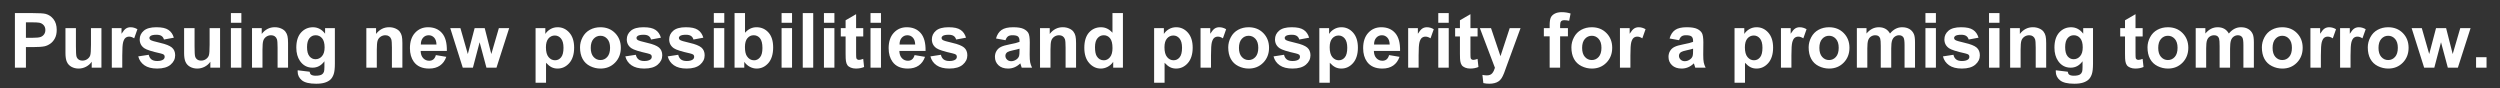 <?xml version="1.0" encoding="UTF-8"?>
<svg id="_レイヤー_1" data-name="レイヤー 1" xmlns="http://www.w3.org/2000/svg" viewBox="0 0 6131.73 216.66">
  <rect x="0" y="0" width="6131.73" height="216.66" fill="#333333" stroke="none"/>
  <defs>
    <style>
      .cls-1 {
        fill: #fff;
      }
    </style>
  </defs>
  <path class="cls-1" d="M36.56,165.97V32.11h43.37c16.44,0,27.15.67,32.14,2.01,7.67,2.01,14.09,6.38,19.27,13.1,5.17,6.73,7.76,15.42,7.76,26.07,0,8.22-1.49,15.13-4.47,20.73-2.98,5.6-6.77,10-11.37,13.19-4.6,3.2-9.27,5.31-14.02,6.35-6.45,1.28-15.8,1.92-28.03,1.92h-17.62v50.49h-27.03ZM63.59,54.76v37.98h14.79c10.65,0,17.77-.7,21.37-2.1,3.59-1.4,6.41-3.59,8.45-6.57,2.04-2.98,3.06-6.45,3.06-10.41,0-4.87-1.43-8.89-4.29-12.05-2.86-3.16-6.48-5.14-10.87-5.94-3.23-.61-9.71-.91-19.45-.91h-13.06Z"/>
  <path class="cls-1" d="M224.93,165.97v-14.52c-3.53,5.17-8.17,9.25-13.92,12.24-5.75,2.98-11.82,4.47-18.22,4.47s-12.36-1.43-17.53-4.29c-5.17-2.86-8.92-6.88-11.23-12.05-2.31-5.17-3.47-12.33-3.47-21.46v-61.36h25.66v44.56c0,13.64.47,21.99,1.42,25.06.94,3.07,2.66,5.51,5.16,7.3,2.5,1.8,5.66,2.69,9.5,2.69,4.38,0,8.31-1.2,11.78-3.61,3.47-2.4,5.84-5.39,7.12-8.95,1.28-3.56,1.92-12.28,1.92-26.16v-40.91h25.66v96.97h-23.83Z"/>
  <path class="cls-1" d="M299.89,165.97h-25.66v-96.97h23.83v13.79c4.08-6.51,7.75-10.8,11-12.87,3.26-2.07,6.95-3.1,11.09-3.1,5.84,0,11.47,1.61,16.89,4.84l-7.94,22.37c-4.32-2.8-8.34-4.2-12.05-4.2s-6.64.99-9.13,2.97c-2.5,1.98-4.46,5.56-5.89,10.73-1.43,5.17-2.15,16.01-2.15,32.51v29.95Z"/>
  <path class="cls-1" d="M339.07,138.3l25.75-3.93c1.1,4.99,3.32,8.78,6.67,11.37,3.35,2.59,8.04,3.88,14.06,3.88,6.63,0,11.63-1.22,14.97-3.65,2.25-1.7,3.38-3.99,3.38-6.85,0-1.95-.61-3.56-1.83-4.84-1.28-1.22-4.14-2.34-8.58-3.38-20.7-4.57-33.82-8.73-39.35-12.51-7.67-5.23-11.5-12.51-11.5-21.82,0-8.4,3.32-15.46,9.95-21.18,6.63-5.72,16.92-8.58,30.86-8.58s23.13,2.16,29.58,6.48c6.45,4.32,10.9,10.71,13.33,19.17l-24.2,4.47c-1.04-3.77-3-6.67-5.89-8.67-2.89-2.01-7.02-3.01-12.37-3.01-6.76,0-11.6.94-14.52,2.83-1.95,1.34-2.92,3.07-2.92,5.2,0,1.83.85,3.38,2.56,4.66,2.31,1.71,10.3,4.11,23.97,7.21,13.66,3.1,23.21,6.91,28.62,11.41,5.36,4.57,8.04,10.93,8.04,19.08,0,8.89-3.71,16.53-11.14,22.92-7.43,6.39-18.41,9.59-32.96,9.59-13.21,0-23.66-2.68-31.36-8.04-7.7-5.36-12.74-12.63-15.11-21.82Z"/>
  <path class="cls-1" d="M515.93,165.97v-14.52c-3.53,5.17-8.17,9.25-13.92,12.24-5.75,2.98-11.82,4.47-18.22,4.47s-12.36-1.43-17.53-4.29c-5.17-2.86-8.92-6.88-11.23-12.05-2.31-5.17-3.47-12.33-3.47-21.46v-61.36h25.66v44.56c0,13.64.47,21.99,1.42,25.06.94,3.07,2.66,5.51,5.16,7.3,2.5,1.8,5.66,2.69,9.5,2.69,4.38,0,8.31-1.2,11.78-3.61,3.47-2.4,5.84-5.39,7.12-8.95,1.28-3.56,1.92-12.28,1.92-26.16v-40.91h25.66v96.97h-23.83Z"/>
  <path class="cls-1" d="M566.33,55.85v-23.74h25.66v23.74h-25.66ZM566.33,165.97v-96.97h25.66v96.97h-25.66Z"/>
  <path class="cls-1" d="M706.49,165.97h-25.66v-49.49c0-10.47-.55-17.24-1.64-20.32-1.1-3.07-2.88-5.46-5.34-7.17-2.46-1.7-5.43-2.56-8.9-2.56-4.44,0-8.43,1.22-11.96,3.65-3.53,2.44-5.95,5.66-7.26,9.68-1.31,4.02-1.96,11.44-1.96,22.28v43.92h-25.66v-96.97h23.83v14.24c8.46-10.96,19.11-16.44,31.96-16.44,5.66,0,10.83,1.02,15.52,3.06,4.69,2.04,8.23,4.64,10.64,7.81,2.4,3.17,4.08,6.76,5.02,10.77.94,4.02,1.42,9.77,1.42,17.26v60.26Z"/>
  <path class="cls-1" d="M730.14,172.36l29.31,3.56c.49,3.41,1.61,5.75,3.38,7.03,2.43,1.83,6.27,2.74,11.5,2.74,6.7,0,11.72-1,15.07-3.01,2.25-1.34,3.96-3.5,5.11-6.48.79-2.13,1.19-6.06,1.19-11.78v-14.15c-7.67,10.47-17.35,15.71-29.04,15.71-13.03,0-23.35-5.51-30.95-16.53-5.97-8.7-8.95-19.54-8.95-32.51,0-16.25,3.91-28.67,11.73-37.25,7.82-8.58,17.55-12.87,29.17-12.87s21.88,5.27,29.68,15.8v-13.6h24.01v87.02c0,11.44-.94,20-2.83,25.66s-4.54,10.1-7.94,13.33c-3.41,3.23-7.96,5.75-13.65,7.58-5.69,1.83-12.89,2.74-21.59,2.74-16.44,0-28.09-2.82-34.97-8.45-6.88-5.63-10.32-12.77-10.32-21.41,0-.85.03-1.89.09-3.1ZM753.06,115.48c0,10.29,1.99,17.82,5.98,22.6,3.99,4.78,8.9,7.17,14.75,7.17,6.27,0,11.56-2.45,15.89-7.35,4.32-4.9,6.48-12.16,6.48-21.78s-2.07-17.5-6.21-22.37c-4.14-4.87-9.38-7.3-15.71-7.3s-11.22,2.39-15.2,7.17c-3.99,4.78-5.98,12.07-5.98,21.87Z"/>
  <path class="cls-1" d="M986.9,165.97h-25.66v-49.49c0-10.47-.55-17.24-1.64-20.32-1.1-3.07-2.88-5.46-5.34-7.17-2.46-1.7-5.43-2.56-8.9-2.56-4.44,0-8.43,1.22-11.96,3.65-3.53,2.44-5.95,5.66-7.26,9.68-1.31,4.02-1.96,11.44-1.96,22.28v43.92h-25.66v-96.97h23.83v14.24c8.46-10.96,19.11-16.44,31.96-16.44,5.66,0,10.83,1.02,15.52,3.06,4.69,2.04,8.23,4.64,10.64,7.81,2.4,3.17,4.08,6.76,5.02,10.77.94,4.02,1.42,9.77,1.42,17.26v60.26Z"/>
  <path class="cls-1" d="M1069.08,135.11l25.57,4.29c-3.29,9.38-8.48,16.51-15.57,21.41-7.09,4.9-15.96,7.35-26.62,7.35-16.86,0-29.34-5.51-37.44-16.53-6.39-8.83-9.59-19.97-9.59-33.42,0-16.07,4.2-28.66,12.6-37.76,8.4-9.1,19.02-13.65,31.87-13.65,14.43,0,25.81,4.76,34.15,14.29,8.34,9.53,12.33,24.12,11.96,43.78h-64.28c.18,7.61,2.25,13.53,6.21,17.76,3.96,4.23,8.89,6.35,14.79,6.35,4.02,0,7.4-1.1,10.14-3.29s4.81-5.72,6.21-10.59ZM1070.54,109.18c-.18-7.43-2.1-13.07-5.75-16.94-3.65-3.87-8.1-5.8-13.33-5.8-5.6,0-10.23,2.04-13.88,6.12-3.65,4.08-5.45,9.62-5.39,16.62h38.35Z"/>
  <path class="cls-1" d="M1135,165.97l-30.68-96.97h24.93l18.17,63.55,16.71-63.55h24.74l16.16,63.55,18.54-63.55h25.29l-31.14,96.97h-24.65l-16.71-62.36-16.44,62.36h-24.93Z"/>
  <path class="cls-1" d="M1313.6,69h23.92v14.24c3.1-4.87,7.3-8.83,12.6-11.87,5.3-3.04,11.17-4.57,17.62-4.57,11.26,0,20.82,4.41,28.67,13.24,7.85,8.83,11.78,21.12,11.78,36.89s-3.96,28.78-11.87,37.76c-7.91,8.98-17.5,13.47-28.76,13.47-5.36,0-10.21-1.07-14.56-3.2-4.35-2.13-8.93-5.78-13.74-10.96v48.85h-25.66V69ZM1338.99,115.84c0,10.9,2.16,18.95,6.48,24.15,4.32,5.21,9.59,7.81,15.8,7.81s10.92-2.39,14.88-7.17c3.96-4.78,5.94-12.62,5.94-23.51,0-10.17-2.04-17.71-6.12-22.64-4.08-4.93-9.13-7.4-15.16-7.4s-11.47,2.42-15.61,7.26c-4.14,4.84-6.21,12.01-6.21,21.5Z"/>
  <path class="cls-1" d="M1422.62,116.12c0-8.52,2.1-16.77,6.3-24.74,4.2-7.97,10.15-14.06,17.85-18.26,7.7-4.2,16.3-6.3,25.79-6.3,14.67,0,26.69,4.76,36.07,14.29,9.37,9.53,14.06,21.56,14.06,36.11s-4.73,26.83-14.2,36.48c-9.47,9.65-21.38,14.47-35.75,14.47-8.89,0-17.36-2.01-25.43-6.03-8.07-4.02-14.2-9.91-18.4-17.67-4.2-7.76-6.3-17.21-6.3-28.35ZM1448.92,117.49c0,9.62,2.28,16.98,6.85,22.1,4.56,5.11,10.19,7.67,16.89,7.67s12.31-2.56,16.85-7.67c4.53-5.11,6.8-12.54,6.8-22.28s-2.27-16.8-6.8-21.91c-4.54-5.11-10.15-7.67-16.85-7.67s-12.33,2.56-16.89,7.67c-4.57,5.11-6.85,12.48-6.85,22.1Z"/>
  <path class="cls-1" d="M1533.75,138.3l25.75-3.93c1.1,4.99,3.32,8.78,6.67,11.37,3.35,2.59,8.04,3.88,14.06,3.88,6.63,0,11.63-1.22,14.97-3.65,2.25-1.7,3.38-3.99,3.38-6.85,0-1.95-.61-3.56-1.83-4.84-1.28-1.22-4.14-2.34-8.58-3.38-20.7-4.57-33.82-8.73-39.35-12.51-7.67-5.23-11.51-12.51-11.51-21.82,0-8.4,3.32-15.46,9.95-21.18,6.63-5.72,16.92-8.58,30.86-8.58s23.13,2.16,29.58,6.48c6.45,4.32,10.9,10.71,13.33,19.17l-24.2,4.47c-1.04-3.77-3-6.67-5.89-8.67-2.89-2.01-7.02-3.01-12.37-3.01-6.76,0-11.6.94-14.52,2.83-1.95,1.34-2.92,3.07-2.92,5.2,0,1.83.85,3.38,2.56,4.66,2.31,1.71,10.3,4.11,23.97,7.21,13.67,3.1,23.21,6.91,28.62,11.41,5.36,4.57,8.04,10.93,8.04,19.08,0,8.89-3.71,16.53-11.14,22.92-7.43,6.39-18.41,9.59-32.96,9.59-13.21,0-23.67-2.68-31.37-8.04-7.7-5.36-12.74-12.63-15.11-21.82Z"/>
  <path class="cls-1" d="M1637.75,138.3l25.75-3.93c1.1,4.99,3.32,8.78,6.67,11.37,3.35,2.59,8.04,3.88,14.06,3.88,6.63,0,11.63-1.22,14.97-3.65,2.25-1.7,3.38-3.99,3.38-6.85,0-1.95-.61-3.56-1.83-4.84-1.28-1.22-4.14-2.34-8.58-3.38-20.7-4.57-33.82-8.73-39.35-12.51-7.67-5.23-11.51-12.51-11.51-21.82,0-8.4,3.32-15.46,9.95-21.18,6.63-5.72,16.92-8.58,30.86-8.58s23.13,2.16,29.58,6.48c6.45,4.32,10.9,10.71,13.33,19.17l-24.2,4.47c-1.04-3.77-3-6.67-5.89-8.67-2.89-2.01-7.02-3.01-12.37-3.01-6.76,0-11.6.94-14.52,2.83-1.95,1.34-2.92,3.07-2.92,5.2,0,1.83.85,3.38,2.56,4.66,2.31,1.71,10.3,4.11,23.97,7.21,13.67,3.1,23.21,6.91,28.62,11.41,5.36,4.57,8.04,10.93,8.04,19.08,0,8.89-3.71,16.53-11.14,22.92-7.43,6.39-18.41,9.59-32.96,9.59-13.21,0-23.67-2.68-31.37-8.04-7.7-5.36-12.74-12.63-15.11-21.82Z"/>
  <path class="cls-1" d="M1750.78,55.85v-23.74h25.66v23.74h-25.66ZM1750.78,165.97v-96.97h25.66v96.97h-25.66Z"/>
  <path class="cls-1" d="M1801.64,165.97V32.11h25.66v48.21c7.91-9.01,17.29-13.51,28.12-13.51,11.81,0,21.58,4.28,29.31,12.83,7.73,8.55,11.6,20.83,11.6,36.84s-3.94,29.31-11.82,38.26c-7.88,8.95-17.46,13.42-28.72,13.42-5.54,0-11-1.39-16.39-4.15-5.39-2.77-10.03-6.86-13.92-12.28v14.24h-23.83ZM1827.12,115.39c0,10.04,1.58,17.47,4.75,22.28,4.44,6.82,10.35,10.23,17.71,10.23,5.66,0,10.48-2.42,14.47-7.26,3.99-4.84,5.98-12.46,5.98-22.87,0-11.08-2.01-19.07-6.03-23.97-4.02-4.9-9.16-7.35-15.43-7.35s-11.26,2.39-15.34,7.17c-4.08,4.78-6.12,12.04-6.12,21.78Z"/>
  <path class="cls-1" d="M1916.97,55.85v-23.74h25.66v23.74h-25.66ZM1916.97,165.97v-96.97h25.66v96.97h-25.66Z"/>
  <path class="cls-1" d="M1968.92,165.97V32.11h25.66v133.86h-25.66Z"/>
  <path class="cls-1" d="M2020.88,55.85v-23.74h25.66v23.74h-25.66ZM2020.88,165.97v-96.97h25.66v96.97h-25.66Z"/>
  <path class="cls-1" d="M2117.3,69v20.45h-17.53v39.08c0,7.91.17,12.52.5,13.83.33,1.31,1.1,2.39,2.28,3.24,1.19.85,2.63,1.28,4.34,1.28,2.37,0,5.81-.82,10.32-2.47l2.19,19.91c-5.97,2.56-12.72,3.83-20.27,3.83-4.63,0-8.8-.78-12.51-2.33-3.71-1.55-6.44-3.56-8.17-6.03-1.74-2.47-2.94-5.8-3.61-10-.55-2.98-.82-9.01-.82-18.08v-42.28h-11.78v-20.45h11.78v-19.27l25.75-14.97v34.24h17.53Z"/>
  <path class="cls-1" d="M2135.1,55.85v-23.74h25.66v23.74h-25.66ZM2135.1,165.97v-96.97h25.66v96.97h-25.66Z"/>
  <path class="cls-1" d="M2243.21,135.11l25.57,4.29c-3.29,9.38-8.48,16.51-15.57,21.41-7.09,4.9-15.96,7.35-26.62,7.35-16.86,0-29.34-5.51-37.44-16.53-6.39-8.83-9.59-19.97-9.59-33.42,0-16.07,4.2-28.66,12.6-37.76,8.4-9.1,19.02-13.65,31.87-13.65,14.43,0,25.81,4.76,34.15,14.29,8.34,9.53,12.33,24.12,11.96,43.78h-64.28c.18,7.61,2.25,13.53,6.21,17.76,3.96,4.23,8.89,6.35,14.79,6.35,4.02,0,7.4-1.1,10.14-3.29s4.81-5.72,6.21-10.59ZM2244.67,109.18c-.18-7.43-2.1-13.07-5.75-16.94-3.65-3.87-8.1-5.8-13.33-5.8-5.6,0-10.23,2.04-13.88,6.12-3.65,4.08-5.45,9.62-5.39,16.62h38.35Z"/>
  <path class="cls-1" d="M2282.02,138.3l25.75-3.93c1.1,4.99,3.32,8.78,6.67,11.37,3.35,2.59,8.04,3.88,14.06,3.88,6.63,0,11.63-1.22,14.97-3.65,2.25-1.7,3.38-3.99,3.38-6.85,0-1.95-.61-3.56-1.83-4.84-1.28-1.22-4.14-2.34-8.58-3.38-20.7-4.57-33.82-8.73-39.35-12.51-7.67-5.23-11.51-12.51-11.51-21.82,0-8.4,3.32-15.46,9.95-21.18,6.63-5.72,16.92-8.58,30.86-8.58s23.13,2.16,29.58,6.48c6.45,4.32,10.9,10.71,13.33,19.17l-24.2,4.47c-1.04-3.77-3-6.67-5.89-8.67-2.89-2.01-7.02-3.01-12.37-3.01-6.76,0-11.6.94-14.52,2.83-1.95,1.34-2.92,3.07-2.92,5.2,0,1.83.85,3.38,2.56,4.66,2.31,1.71,10.3,4.11,23.97,7.21,13.67,3.1,23.21,6.91,28.62,11.41,5.36,4.57,8.04,10.93,8.04,19.08,0,8.89-3.71,16.53-11.14,22.92-7.43,6.39-18.41,9.59-32.96,9.59-13.21,0-23.67-2.68-31.37-8.04-7.7-5.36-12.74-12.63-15.11-21.82Z"/>
  <path class="cls-1" d="M2466.19,98.59l-23.28-4.2c2.62-9.37,7.12-16.31,13.51-20.82,6.39-4.5,15.89-6.76,28.49-6.76,11.44,0,19.96,1.36,25.57,4.06,5.6,2.71,9.54,6.15,11.82,10.32,2.28,4.17,3.42,11.82,3.42,22.96l-.27,29.95c0,8.52.41,14.81,1.23,18.85.82,4.05,2.36,8.39,4.61,13.01h-25.38c-.67-1.7-1.49-4.23-2.46-7.58-.43-1.52-.73-2.53-.91-3.01-4.38,4.26-9.07,7.46-14.06,9.59-4.99,2.13-10.32,3.2-15.98,3.2-9.98,0-17.85-2.71-23.6-8.13-5.75-5.42-8.63-12.27-8.63-20.54,0-5.48,1.31-10.36,3.93-14.66,2.62-4.29,6.28-7.58,11-9.86,4.72-2.28,11.52-4.28,20.41-5.98,11.99-2.25,20.3-4.35,24.93-6.3v-2.56c0-4.93-1.22-8.45-3.65-10.55-2.44-2.1-7.03-3.15-13.79-3.15-4.57,0-8.13.9-10.68,2.69-2.56,1.8-4.63,4.95-6.21,9.45ZM2500.52,119.4c-3.29,1.1-8.49,2.41-15.61,3.93-7.12,1.52-11.78,3.01-13.97,4.47-3.35,2.37-5.02,5.39-5.02,9.04s1.34,6.7,4.02,9.31c2.68,2.62,6.09,3.93,10.23,3.93,4.62,0,9.04-1.52,13.24-4.57,3.11-2.31,5.14-5.14,6.12-8.49.67-2.19,1-6.36,1-12.51v-5.11Z"/>
  <path class="cls-1" d="M2639.22,165.97h-25.66v-49.49c0-10.47-.55-17.24-1.64-20.32-1.1-3.07-2.88-5.46-5.34-7.17-2.46-1.7-5.43-2.56-8.9-2.56-4.44,0-8.43,1.22-11.96,3.65-3.53,2.44-5.95,5.66-7.26,9.68-1.31,4.02-1.96,11.44-1.96,22.28v43.92h-25.66v-96.97h23.83v14.24c8.46-10.96,19.11-16.44,31.96-16.44,5.66,0,10.83,1.02,15.52,3.06,4.69,2.04,8.23,4.64,10.64,7.81,2.4,3.17,4.08,6.76,5.02,10.77.94,4.02,1.42,9.77,1.42,17.26v60.26Z"/>
  <path class="cls-1" d="M2754.18,165.97h-23.83v-14.24c-3.96,5.54-8.63,9.66-14.02,12.37-5.39,2.71-10.82,4.06-16.3,4.06-11.14,0-20.68-4.49-28.62-13.47-7.94-8.98-11.92-21.5-11.92-37.57s3.87-28.93,11.6-37.48c7.73-8.55,17.5-12.83,29.31-12.83,10.83,0,20.21,4.51,28.12,13.51v-48.21h25.66v133.86ZM2685.69,115.39c0,10.35,1.43,17.84,4.29,22.46,4.14,6.7,9.92,10.04,17.35,10.04,5.9,0,10.93-2.51,15.07-7.53,4.14-5.02,6.21-12.52,6.21-22.51,0-11.14-2.01-19.16-6.03-24.06-4.02-4.9-9.16-7.35-15.43-7.35s-11.19,2.42-15.29,7.26c-4.11,4.84-6.16,12.07-6.16,21.69Z"/>
  <path class="cls-1" d="M2830.69,69h23.92v14.24c3.1-4.87,7.3-8.83,12.6-11.87,5.3-3.04,11.17-4.57,17.62-4.57,11.26,0,20.82,4.41,28.67,13.24,7.85,8.83,11.78,21.12,11.78,36.89s-3.96,28.78-11.87,37.76c-7.91,8.98-17.5,13.47-28.76,13.47-5.36,0-10.21-1.07-14.56-3.2-4.35-2.13-8.93-5.78-13.74-10.96v48.85h-25.66V69ZM2856.08,115.84c0,10.9,2.16,18.95,6.48,24.15,4.32,5.21,9.59,7.81,15.8,7.81s10.92-2.39,14.88-7.17c3.96-4.78,5.94-12.62,5.94-23.51,0-10.17-2.04-17.71-6.12-22.64-4.08-4.93-9.13-7.4-15.16-7.4s-11.47,2.42-15.61,7.26c-4.14,4.84-6.21,12.01-6.21,21.5Z"/>
  <path class="cls-1" d="M2970.21,165.97h-25.66v-96.97h23.83v13.79c4.08-6.51,7.75-10.8,11-12.87,3.26-2.07,6.95-3.1,11.09-3.1,5.84,0,11.47,1.61,16.89,4.84l-7.94,22.37c-4.32-2.8-8.34-4.2-12.05-4.2s-6.64.99-9.13,2.97c-2.5,1.98-4.46,5.56-5.89,10.73-1.43,5.17-2.15,16.01-2.15,32.51v29.95Z"/>
  <path class="cls-1" d="M3012.49,116.12c0-8.52,2.1-16.77,6.3-24.74,4.2-7.97,10.15-14.06,17.85-18.26,7.7-4.2,16.3-6.3,25.79-6.3,14.67,0,26.69,4.76,36.07,14.29,9.37,9.53,14.06,21.56,14.06,36.11s-4.73,26.83-14.2,36.48c-9.47,9.65-21.38,14.47-35.75,14.47-8.89,0-17.36-2.01-25.43-6.03-8.07-4.02-14.2-9.91-18.4-17.67-4.2-7.76-6.3-17.21-6.3-28.35ZM3038.78,117.49c0,9.62,2.28,16.98,6.85,22.1,4.56,5.11,10.19,7.67,16.89,7.67s12.31-2.56,16.85-7.67c4.53-5.11,6.8-12.54,6.8-22.28s-2.27-16.8-6.8-21.91c-4.54-5.11-10.15-7.67-16.85-7.67s-12.33,2.56-16.89,7.67c-4.57,5.11-6.85,12.48-6.85,22.1Z"/>
  <path class="cls-1" d="M3123.61,138.3l25.75-3.93c1.1,4.99,3.32,8.78,6.67,11.37,3.35,2.59,8.04,3.88,14.06,3.88,6.63,0,11.63-1.22,14.97-3.65,2.25-1.7,3.38-3.99,3.38-6.85,0-1.95-.61-3.56-1.83-4.84-1.28-1.22-4.14-2.34-8.58-3.38-20.7-4.57-33.82-8.73-39.35-12.51-7.67-5.23-11.51-12.51-11.51-21.82,0-8.4,3.32-15.46,9.95-21.18,6.63-5.72,16.92-8.58,30.86-8.58s23.13,2.16,29.58,6.48c6.45,4.32,10.9,10.71,13.33,19.17l-24.2,4.47c-1.04-3.77-3-6.67-5.89-8.67-2.89-2.01-7.02-3.01-12.37-3.01-6.76,0-11.6.94-14.52,2.83-1.95,1.34-2.92,3.07-2.92,5.2,0,1.83.85,3.38,2.56,4.66,2.31,1.71,10.3,4.11,23.97,7.21,13.67,3.1,23.21,6.91,28.62,11.41,5.36,4.57,8.04,10.93,8.04,19.08,0,8.89-3.71,16.53-11.14,22.92-7.43,6.39-18.41,9.59-32.96,9.59-13.21,0-23.67-2.68-31.37-8.04-7.7-5.36-12.74-12.63-15.11-21.82Z"/>
  <path class="cls-1" d="M3235.92,69h23.92v14.24c3.1-4.87,7.3-8.83,12.6-11.87,5.3-3.04,11.17-4.57,17.62-4.57,11.26,0,20.82,4.41,28.67,13.24,7.85,8.83,11.78,21.12,11.78,36.89s-3.96,28.78-11.87,37.76c-7.91,8.98-17.5,13.47-28.76,13.47-5.36,0-10.21-1.07-14.56-3.2-4.35-2.13-8.93-5.78-13.74-10.96v48.85h-25.66V69ZM3261.3,115.84c0,10.9,2.16,18.95,6.48,24.15,4.32,5.21,9.59,7.81,15.8,7.81s10.92-2.39,14.88-7.17c3.96-4.78,5.94-12.62,5.94-23.51,0-10.17-2.04-17.71-6.12-22.64-4.08-4.93-9.13-7.4-15.16-7.4s-11.47,2.42-15.61,7.26c-4.14,4.84-6.21,12.01-6.21,21.5Z"/>
  <path class="cls-1" d="M3407.03,135.11l25.57,4.29c-3.29,9.38-8.48,16.51-15.57,21.41-7.09,4.9-15.96,7.35-26.62,7.35-16.86,0-29.34-5.51-37.44-16.53-6.39-8.83-9.59-19.97-9.59-33.42,0-16.07,4.2-28.66,12.6-37.76,8.4-9.1,19.02-13.65,31.87-13.65,14.43,0,25.81,4.76,34.15,14.29,8.34,9.53,12.33,24.12,11.96,43.78h-64.28c.18,7.61,2.25,13.53,6.21,17.76,3.96,4.23,8.89,6.35,14.79,6.35,4.02,0,7.4-1.1,10.14-3.29s4.81-5.72,6.21-10.59ZM3408.49,109.18c-.18-7.43-2.1-13.07-5.75-16.94-3.65-3.87-8.1-5.8-13.33-5.8-5.6,0-10.23,2.04-13.88,6.12-3.65,4.08-5.45,9.62-5.39,16.62h38.35Z"/>
  <path class="cls-1" d="M3479.44,165.97h-25.66v-96.97h23.83v13.79c4.08-6.51,7.75-10.8,11-12.87,3.26-2.07,6.95-3.1,11.09-3.1,5.84,0,11.47,1.61,16.89,4.84l-7.94,22.37c-4.32-2.8-8.34-4.2-12.05-4.2s-6.64.99-9.13,2.97c-2.5,1.98-4.46,5.56-5.89,10.73-1.43,5.17-2.15,16.01-2.15,32.51v29.95Z"/>
  <path class="cls-1" d="M3527.65,55.85v-23.74h25.66v23.74h-25.66ZM3527.65,165.97v-96.97h25.66v96.97h-25.66Z"/>
  <path class="cls-1" d="M3624.07,69v20.45h-17.53v39.08c0,7.91.17,12.52.5,13.83.33,1.31,1.1,2.39,2.28,3.24,1.19.85,2.63,1.28,4.34,1.28,2.37,0,5.81-.82,10.32-2.47l2.19,19.91c-5.97,2.56-12.72,3.83-20.27,3.83-4.63,0-8.8-.78-12.51-2.33-3.71-1.55-6.44-3.56-8.17-6.03-1.74-2.47-2.94-5.8-3.61-10-.55-2.98-.82-9.01-.82-18.08v-42.28h-11.78v-20.45h11.78v-19.27l25.75-14.97v34.24h17.53Z"/>
  <path class="cls-1" d="M3629.73,69h27.3l23.19,68.85,22.64-68.85h26.57l-34.24,93.32-6.12,16.89c-2.25,5.66-4.4,9.98-6.44,12.97-2.04,2.98-4.38,5.4-7.03,7.26-2.65,1.86-5.91,3.3-9.77,4.34-3.87,1.03-8.23,1.55-13.1,1.55s-9.77-.52-14.52-1.55l-2.28-20.09c4.02.79,7.64,1.19,10.87,1.19,5.96,0,10.38-1.75,13.24-5.25,2.86-3.5,5.05-7.96,6.57-13.38l-36.89-97.24Z"/>
  <path class="cls-1" d="M3786.6,69h14.24v-7.3c0-8.16.87-14.24,2.6-18.26,1.73-4.02,4.93-7.29,9.59-9.82,4.66-2.53,10.55-3.79,17.67-3.79s14.46,1.1,21.46,3.29l-3.47,17.9c-4.08-.97-8-1.46-11.78-1.46s-6.38.87-7.99,2.6c-1.61,1.74-2.42,5.07-2.42,10v6.85h19.17v20.18h-19.17v76.79h-25.66v-76.79h-14.24v-20.18Z"/>
  <path class="cls-1" d="M3854.17,116.12c0-8.52,2.1-16.77,6.3-24.74,4.2-7.97,10.15-14.06,17.85-18.26,7.7-4.2,16.3-6.3,25.79-6.3,14.67,0,26.69,4.76,36.07,14.29,9.37,9.53,14.06,21.56,14.06,36.11s-4.73,26.83-14.2,36.48c-9.47,9.65-21.38,14.47-35.75,14.47-8.89,0-17.36-2.01-25.43-6.03-8.07-4.02-14.2-9.91-18.4-17.67-4.2-7.76-6.3-17.21-6.3-28.35ZM3880.47,117.49c0,9.62,2.28,16.98,6.85,22.1,4.56,5.11,10.19,7.67,16.89,7.67s12.31-2.56,16.85-7.67c4.53-5.11,6.8-12.54,6.8-22.28s-2.27-16.8-6.8-21.91c-4.54-5.11-10.15-7.67-16.85-7.67s-12.33,2.56-16.89,7.67c-4.57,5.11-6.85,12.48-6.85,22.1Z"/>
  <path class="cls-1" d="M3998.89,165.97h-25.66v-96.97h23.83v13.79c4.08-6.51,7.75-10.8,11-12.87,3.26-2.07,6.95-3.1,11.09-3.1,5.84,0,11.47,1.61,16.89,4.84l-7.94,22.37c-4.32-2.8-8.34-4.2-12.05-4.2s-6.64.99-9.13,2.97c-2.5,1.98-4.46,5.56-5.89,10.73-1.43,5.17-2.15,16.01-2.15,32.51v29.95Z"/>
  <path class="cls-1" d="M4118.24,98.59l-23.28-4.2c2.62-9.37,7.12-16.31,13.51-20.82,6.39-4.5,15.89-6.76,28.49-6.76,11.44,0,19.96,1.36,25.57,4.06,5.6,2.71,9.54,6.15,11.82,10.32,2.28,4.17,3.42,11.82,3.42,22.96l-.27,29.95c0,8.52.41,14.81,1.23,18.85.82,4.05,2.36,8.39,4.61,13.01h-25.38c-.67-1.7-1.49-4.23-2.46-7.58-.43-1.52-.73-2.53-.91-3.01-4.38,4.26-9.07,7.46-14.06,9.59-4.99,2.13-10.32,3.2-15.98,3.2-9.98,0-17.85-2.71-23.6-8.13-5.75-5.42-8.63-12.27-8.63-20.54,0-5.48,1.31-10.36,3.93-14.66,2.62-4.29,6.28-7.58,11-9.86,4.72-2.28,11.52-4.28,20.41-5.98,11.99-2.25,20.3-4.35,24.93-6.3v-2.56c0-4.93-1.22-8.45-3.65-10.55-2.44-2.1-7.03-3.15-13.79-3.15-4.57,0-8.13.9-10.68,2.69-2.56,1.8-4.63,4.95-6.21,9.45ZM4152.57,119.4c-3.29,1.1-8.49,2.41-15.61,3.93-7.12,1.52-11.78,3.01-13.97,4.47-3.35,2.37-5.02,5.39-5.02,9.04s1.34,6.7,4.02,9.31c2.68,2.62,6.09,3.93,10.23,3.93,4.62,0,9.04-1.52,13.24-4.57,3.11-2.31,5.14-5.14,6.12-8.49.67-2.19,1-6.36,1-12.51v-5.11Z"/>
  <path class="cls-1" d="M4254.28,69h23.92v14.24c3.1-4.87,7.3-8.83,12.6-11.87,5.3-3.04,11.17-4.57,17.62-4.57,11.26,0,20.82,4.41,28.67,13.24,7.85,8.83,11.78,21.12,11.78,36.89s-3.96,28.78-11.87,37.76c-7.91,8.98-17.5,13.47-28.76,13.47-5.36,0-10.21-1.07-14.56-3.2-4.35-2.13-8.93-5.78-13.74-10.96v48.85h-25.66V69ZM4279.67,115.84c0,10.9,2.16,18.95,6.48,24.15,4.32,5.21,9.59,7.81,15.8,7.81s10.92-2.39,14.88-7.17c3.96-4.78,5.94-12.62,5.94-23.51,0-10.17-2.04-17.71-6.12-22.64-4.08-4.93-9.13-7.4-15.16-7.4s-11.47,2.42-15.61,7.26c-4.14,4.84-6.21,12.01-6.21,21.5Z"/>
  <path class="cls-1" d="M4393.8,165.97h-25.66v-96.97h23.83v13.79c4.08-6.51,7.75-10.8,11-12.87,3.26-2.07,6.95-3.1,11.09-3.1,5.84,0,11.47,1.61,16.89,4.84l-7.94,22.37c-4.32-2.8-8.34-4.2-12.05-4.2s-6.64.99-9.13,2.97c-2.5,1.98-4.46,5.56-5.89,10.73-1.43,5.17-2.15,16.01-2.15,32.51v29.95Z"/>
  <path class="cls-1" d="M4436.08,116.12c0-8.52,2.1-16.77,6.3-24.74,4.2-7.97,10.15-14.06,17.85-18.26,7.7-4.2,16.3-6.3,25.79-6.3,14.67,0,26.69,4.76,36.07,14.29,9.37,9.53,14.06,21.56,14.06,36.11s-4.73,26.83-14.2,36.48c-9.47,9.65-21.38,14.47-35.75,14.47-8.89,0-17.36-2.01-25.43-6.03-8.07-4.02-14.2-9.91-18.4-17.67-4.2-7.76-6.3-17.21-6.3-28.35ZM4462.38,117.49c0,9.62,2.28,16.98,6.85,22.1,4.56,5.11,10.19,7.67,16.89,7.67s12.31-2.56,16.85-7.67c4.53-5.11,6.8-12.54,6.8-22.28s-2.27-16.8-6.8-21.91c-4.54-5.11-10.15-7.67-16.85-7.67s-12.33,2.56-16.89,7.67c-4.57,5.11-6.85,12.48-6.85,22.1Z"/>
  <path class="cls-1" d="M4554.32,69h23.65v13.24c8.46-10.29,18.54-15.43,30.22-15.43,6.21,0,11.6,1.28,16.16,3.83,4.56,2.56,8.31,6.42,11.23,11.6,4.26-5.17,8.86-9.04,13.79-11.6,4.93-2.56,10.2-3.83,15.8-3.83,7.12,0,13.15,1.45,18.08,4.34,4.93,2.89,8.61,7.14,11.05,12.74,1.77,4.14,2.65,10.84,2.65,20.09v62h-25.66v-55.42c0-9.62-.88-15.83-2.65-18.63-2.37-3.65-6.03-5.48-10.96-5.48-3.59,0-6.97,1.1-10.14,3.29s-5.45,5.4-6.85,9.63c-1.4,4.23-2.1,10.91-2.1,20.04v46.57h-25.66v-53.14c0-9.43-.46-15.52-1.37-18.26-.91-2.74-2.33-4.78-4.25-6.12-1.92-1.34-4.52-2.01-7.81-2.01-3.96,0-7.52,1.07-10.68,3.2-3.17,2.13-5.43,5.2-6.8,9.22-1.37,4.02-2.05,10.68-2.05,20v47.12h-25.66v-96.97Z"/>
  <path class="cls-1" d="M4722.52,55.85v-23.74h25.66v23.74h-25.66ZM4722.52,165.97v-96.97h25.66v96.97h-25.66Z"/>
  <path class="cls-1" d="M4765.43,138.3l25.75-3.93c1.1,4.99,3.32,8.78,6.67,11.37,3.35,2.59,8.04,3.88,14.06,3.88,6.63,0,11.63-1.22,14.97-3.65,2.25-1.7,3.38-3.99,3.38-6.85,0-1.95-.61-3.56-1.83-4.84-1.28-1.22-4.14-2.34-8.58-3.38-20.7-4.57-33.82-8.73-39.35-12.51-7.67-5.23-11.51-12.51-11.51-21.82,0-8.4,3.32-15.46,9.95-21.18,6.63-5.72,16.92-8.58,30.86-8.58s23.13,2.16,29.58,6.48c6.45,4.32,10.9,10.71,13.33,19.17l-24.2,4.47c-1.04-3.77-3-6.67-5.89-8.67-2.89-2.01-7.02-3.01-12.37-3.01-6.76,0-11.6.94-14.52,2.83-1.95,1.34-2.92,3.07-2.92,5.2,0,1.83.85,3.38,2.56,4.66,2.31,1.71,10.3,4.11,23.97,7.21,13.67,3.1,23.21,6.91,28.62,11.41,5.36,4.57,8.04,10.93,8.04,19.08,0,8.89-3.71,16.53-11.14,22.92-7.43,6.39-18.41,9.59-32.96,9.59-13.21,0-23.67-2.68-31.37-8.04-7.7-5.36-12.74-12.63-15.11-21.82Z"/>
  <path class="cls-1" d="M4878.47,55.85v-23.74h25.66v23.74h-25.66ZM4878.47,165.97v-96.97h25.66v96.97h-25.66Z"/>
  <path class="cls-1" d="M5018.63,165.97h-25.66v-49.49c0-10.47-.55-17.24-1.64-20.32-1.1-3.07-2.88-5.46-5.34-7.17-2.46-1.7-5.43-2.56-8.9-2.56-4.44,0-8.43,1.22-11.96,3.65-3.53,2.44-5.95,5.66-7.26,9.68-1.31,4.02-1.96,11.44-1.96,22.28v43.92h-25.66v-96.97h23.83v14.24c8.46-10.96,19.11-16.44,31.96-16.44,5.66,0,10.83,1.02,15.52,3.06,4.69,2.04,8.23,4.64,10.64,7.81,2.4,3.17,4.08,6.76,5.02,10.77.94,4.02,1.42,9.77,1.42,17.26v60.26Z"/>
  <path class="cls-1" d="M5042.28,172.36l29.31,3.56c.49,3.41,1.61,5.75,3.38,7.03,2.43,1.83,6.27,2.74,11.51,2.74,6.7,0,11.72-1,15.07-3.01,2.25-1.34,3.96-3.5,5.11-6.48.79-2.13,1.19-6.06,1.19-11.78v-14.15c-7.67,10.47-17.35,15.71-29.04,15.71-13.03,0-23.35-5.51-30.95-16.53-5.97-8.7-8.95-19.54-8.95-32.51,0-16.25,3.91-28.67,11.73-37.25,7.82-8.58,17.54-12.87,29.17-12.87s21.88,5.27,29.68,15.8v-13.6h24.01v87.02c0,11.44-.94,20-2.83,25.66-1.89,5.66-4.54,10.1-7.94,13.33-3.41,3.23-7.96,5.75-13.65,7.58-5.69,1.83-12.89,2.74-21.59,2.74-16.44,0-28.09-2.82-34.97-8.45-6.88-5.63-10.32-12.77-10.32-21.41,0-.85.03-1.89.09-3.1ZM5065.2,115.48c0,10.29,1.99,17.82,5.98,22.6,3.99,4.78,8.9,7.17,14.75,7.17,6.27,0,11.57-2.45,15.89-7.35,4.32-4.9,6.48-12.16,6.48-21.78s-2.07-17.5-6.21-22.37c-4.14-4.87-9.38-7.3-15.71-7.3s-11.22,2.39-15.2,7.17c-3.99,4.78-5.98,12.07-5.98,21.87Z"/>
  <path class="cls-1" d="M5255.3,69v20.45h-17.53v39.08c0,7.91.17,12.52.5,13.83.33,1.31,1.1,2.39,2.28,3.24,1.19.85,2.63,1.28,4.34,1.28,2.37,0,5.81-.82,10.32-2.47l2.19,19.91c-5.97,2.56-12.72,3.83-20.27,3.83-4.63,0-8.8-.78-12.51-2.33-3.71-1.55-6.44-3.56-8.17-6.03-1.74-2.47-2.94-5.8-3.61-10-.55-2.98-.82-9.01-.82-18.08v-42.28h-11.78v-20.45h11.78v-19.27l25.75-14.97v34.24h17.53Z"/>
  <path class="cls-1" d="M5267.17,116.12c0-8.52,2.1-16.77,6.3-24.74,4.2-7.97,10.15-14.06,17.85-18.26,7.7-4.2,16.3-6.3,25.79-6.3,14.67,0,26.69,4.76,36.07,14.29,9.37,9.53,14.06,21.56,14.06,36.11s-4.73,26.83-14.2,36.48c-9.47,9.65-21.38,14.47-35.75,14.47-8.89,0-17.36-2.01-25.43-6.03-8.07-4.02-14.2-9.91-18.4-17.67-4.2-7.76-6.3-17.21-6.3-28.35ZM5293.47,117.49c0,9.62,2.28,16.98,6.85,22.1,4.56,5.11,10.19,7.67,16.89,7.67s12.31-2.56,16.85-7.67c4.53-5.11,6.8-12.54,6.8-22.28s-2.27-16.8-6.8-21.91c-4.54-5.11-10.15-7.67-16.85-7.67s-12.33,2.56-16.89,7.67c-4.57,5.11-6.85,12.48-6.85,22.1Z"/>
  <path class="cls-1" d="M5385.42,69h23.65v13.24c8.46-10.29,18.54-15.43,30.22-15.43,6.21,0,11.6,1.28,16.16,3.83,4.56,2.56,8.31,6.42,11.23,11.6,4.26-5.17,8.86-9.04,13.79-11.6,4.93-2.56,10.2-3.83,15.8-3.83,7.12,0,13.15,1.45,18.08,4.34,4.93,2.89,8.61,7.14,11.05,12.74,1.77,4.14,2.65,10.84,2.65,20.09v62h-25.66v-55.42c0-9.62-.88-15.83-2.65-18.63-2.37-3.65-6.03-5.48-10.96-5.48-3.59,0-6.97,1.1-10.14,3.29s-5.45,5.4-6.85,9.63c-1.4,4.23-2.1,10.91-2.1,20.04v46.57h-25.66v-53.14c0-9.43-.46-15.52-1.37-18.26-.91-2.74-2.33-4.78-4.25-6.12-1.92-1.34-4.52-2.01-7.81-2.01-3.96,0-7.52,1.07-10.68,3.2-3.17,2.13-5.43,5.2-6.8,9.22-1.37,4.02-2.05,10.68-2.05,20v47.12h-25.66v-96.97Z"/>
  <path class="cls-1" d="M5547.67,116.12c0-8.52,2.1-16.77,6.3-24.74,4.2-7.97,10.15-14.06,17.85-18.26,7.7-4.2,16.3-6.3,25.79-6.3,14.67,0,26.69,4.76,36.07,14.29,9.37,9.53,14.06,21.56,14.06,36.11s-4.73,26.83-14.2,36.48c-9.47,9.65-21.38,14.47-35.75,14.47-8.89,0-17.36-2.01-25.43-6.03-8.07-4.02-14.2-9.91-18.4-17.67-4.2-7.76-6.3-17.21-6.3-28.35ZM5573.97,117.49c0,9.62,2.28,16.98,6.85,22.1,4.56,5.11,10.19,7.67,16.89,7.67s12.31-2.56,16.85-7.67c4.53-5.11,6.8-12.54,6.8-22.28s-2.27-16.8-6.8-21.91c-4.54-5.11-10.15-7.67-16.85-7.67s-12.33,2.56-16.89,7.67c-4.57,5.11-6.85,12.48-6.85,22.1Z"/>
  <path class="cls-1" d="M5692.4,165.97h-25.66v-96.97h23.83v13.79c4.08-6.51,7.75-10.8,11-12.87,3.26-2.07,6.95-3.1,11.09-3.1,5.84,0,11.47,1.61,16.89,4.84l-7.94,22.37c-4.32-2.8-8.34-4.2-12.05-4.2s-6.64.99-9.13,2.97c-2.5,1.98-4.46,5.56-5.89,10.73-1.43,5.17-2.15,16.01-2.15,32.51v29.95Z"/>
  <path class="cls-1" d="M5765.17,165.97h-25.66v-96.97h23.83v13.79c4.08-6.51,7.75-10.8,11-12.87,3.26-2.07,6.95-3.1,11.09-3.1,5.84,0,11.47,1.61,16.89,4.84l-7.94,22.37c-4.32-2.8-8.34-4.2-12.05-4.2s-6.64.99-9.13,2.97c-2.5,1.98-4.46,5.56-5.89,10.73-1.43,5.17-2.15,16.01-2.15,32.51v29.95Z"/>
  <path class="cls-1" d="M5807.45,116.12c0-8.52,2.1-16.77,6.3-24.74,4.2-7.97,10.15-14.06,17.85-18.26,7.7-4.2,16.3-6.3,25.79-6.3,14.67,0,26.69,4.76,36.07,14.29,9.37,9.53,14.06,21.56,14.06,36.11s-4.73,26.83-14.2,36.48c-9.47,9.65-21.38,14.47-35.75,14.47-8.89,0-17.36-2.01-25.43-6.03-8.07-4.02-14.2-9.91-18.4-17.67-4.2-7.76-6.3-17.21-6.3-28.35ZM5833.74,117.49c0,9.62,2.28,16.98,6.85,22.1,4.56,5.11,10.19,7.67,16.89,7.67s12.31-2.56,16.85-7.67c4.53-5.11,6.8-12.54,6.8-22.28s-2.27-16.8-6.8-21.91c-4.54-5.11-10.15-7.67-16.85-7.67s-12.33,2.56-16.89,7.67c-4.57,5.11-6.85,12.48-6.85,22.1Z"/>
  <path class="cls-1" d="M5945.69,165.97l-30.68-96.97h24.93l18.17,63.55,16.71-63.55h24.74l16.16,63.55,18.54-63.55h25.29l-31.14,96.97h-24.65l-16.71-62.36-16.44,62.36h-24.93Z"/>
  <path class="cls-1" d="M6073.06,165.97v-25.66h25.66v25.66h-25.66Z"/>
</svg>